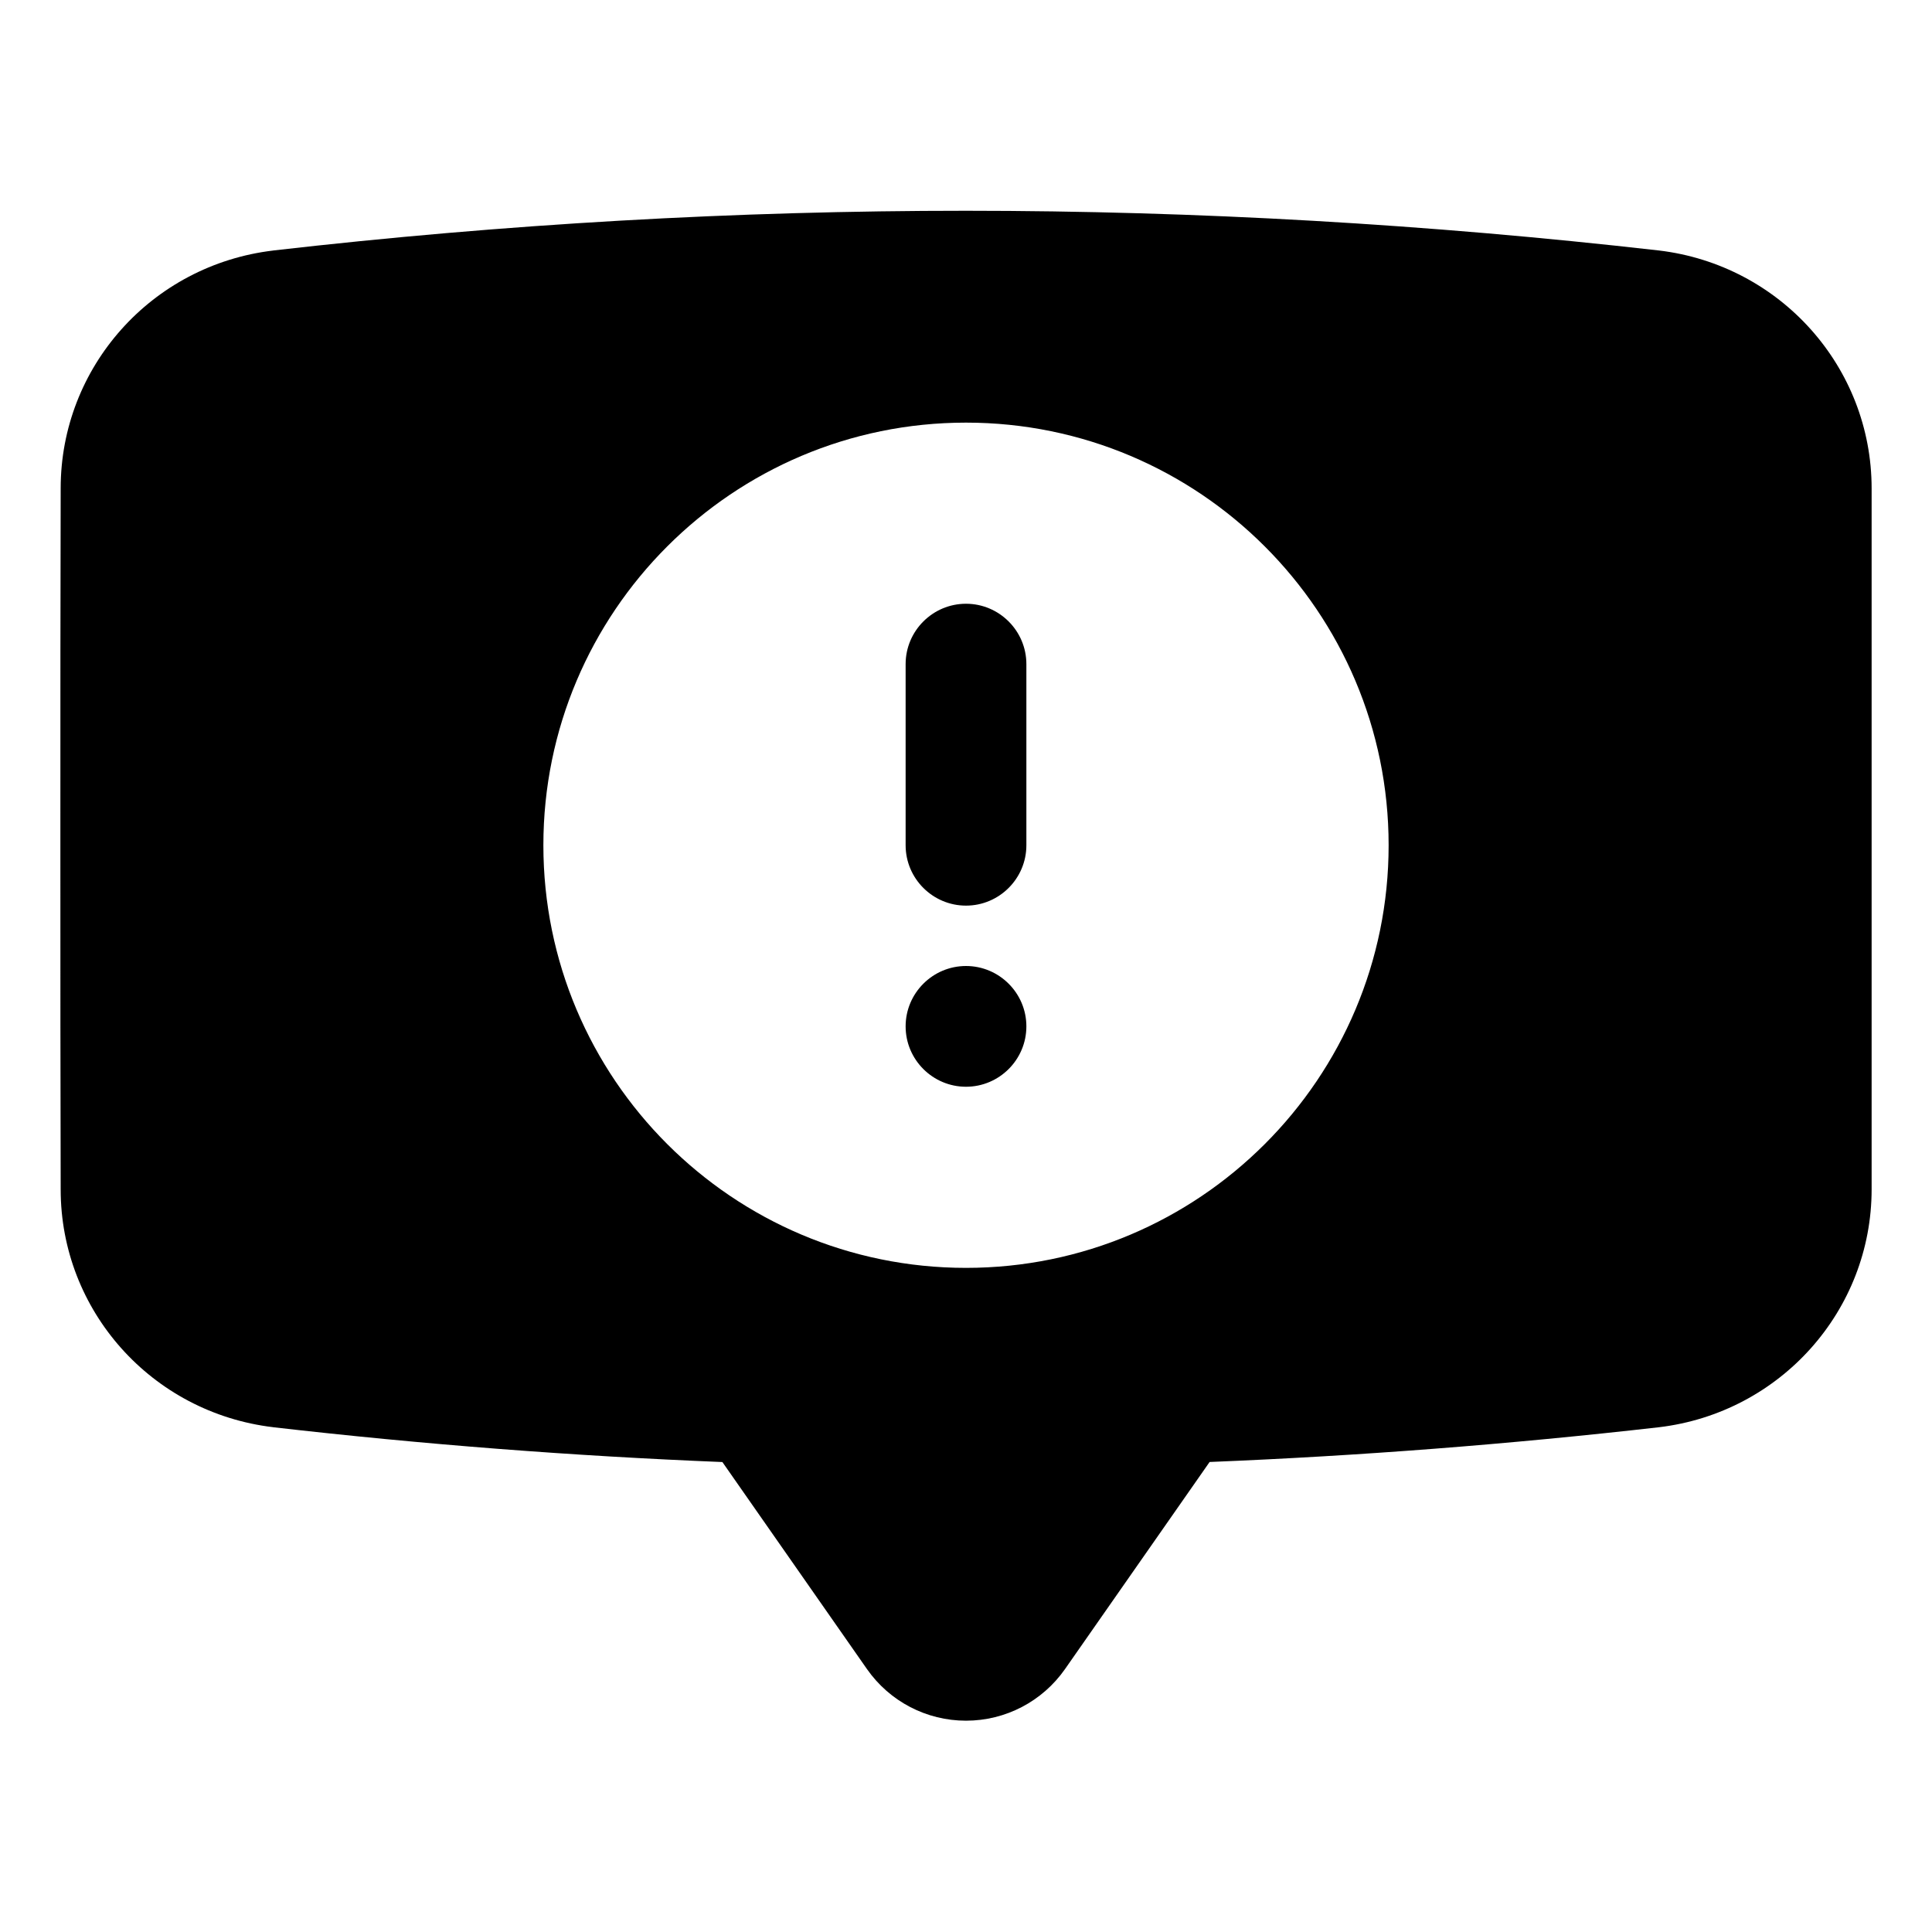 <svg xmlns="http://www.w3.org/2000/svg" fill-rule="evenodd" stroke-linejoin="round" stroke-miterlimit="2" clip-rule="evenodd" viewBox="0 0 64 64" id="chat-pop-up-attention">
  <g transform="translate(-2848 -88)">
    <path d="M2888.07,136.43C2893.04,136.229 2897.99,135.844 2902.94,135.281C2902.95,135.281 2902.95,135.28 2902.95,135.28C2906.98,134.801 2910,131.411 2910,127.397C2910,124.208 2910,119.952 2910,115.788C2910,111.624 2910,107.369 2910,104.179C2910,100.165 2906.98,96.776 2902.95,96.297C2902.95,96.296 2902.95,96.296 2902.94,96.296C2895.32,95.428 2887.67,94.983 2880,94.982C2872.38,94.981 2864.73,95.417 2857.05,96.298C2857.05,96.298 2857.05,96.298 2857.05,96.299C2853.02,96.779 2850.01,100.165 2850.01,104.175C2850,107.364 2850,111.621 2850,115.788C2850,115.788 2850,115.788 2850,115.789C2850,119.955 2850,124.213 2850.01,127.403C2850.01,131.412 2853.02,134.798 2857.05,135.278C2857.05,135.278 2857.05,135.279 2857.05,135.279C2862.02,135.849 2866.98,136.233 2871.93,136.432C2871.93,136.432 2876.72,143.291 2876.72,143.291C2877.47,144.362 2878.69,145 2880,145C2881.31,145 2882.53,144.362 2883.28,143.29L2888.07,136.43ZM2880,102C2872.27,102 2866,108.273 2866,116C2866,123.727 2872.27,130 2880,130C2887.73,130 2894,123.727 2894,116C2894,108.273 2887.73,102 2880,102ZM2880,120C2881.1,120 2882,120.896 2882,122C2882,123.104 2881.1,124 2880,124C2878.9,124 2878,123.104 2878,122C2878,120.896 2878.9,120 2880,120ZM2878,110L2878,116C2878,117.104 2878.9,118 2880,118C2881.1,118 2882,117.104 2882,116L2882,110C2882,108.896 2881.1,108 2880,108C2878.9,108 2878,108.896 2878,110Z"></path>
  </g>
</svg>
